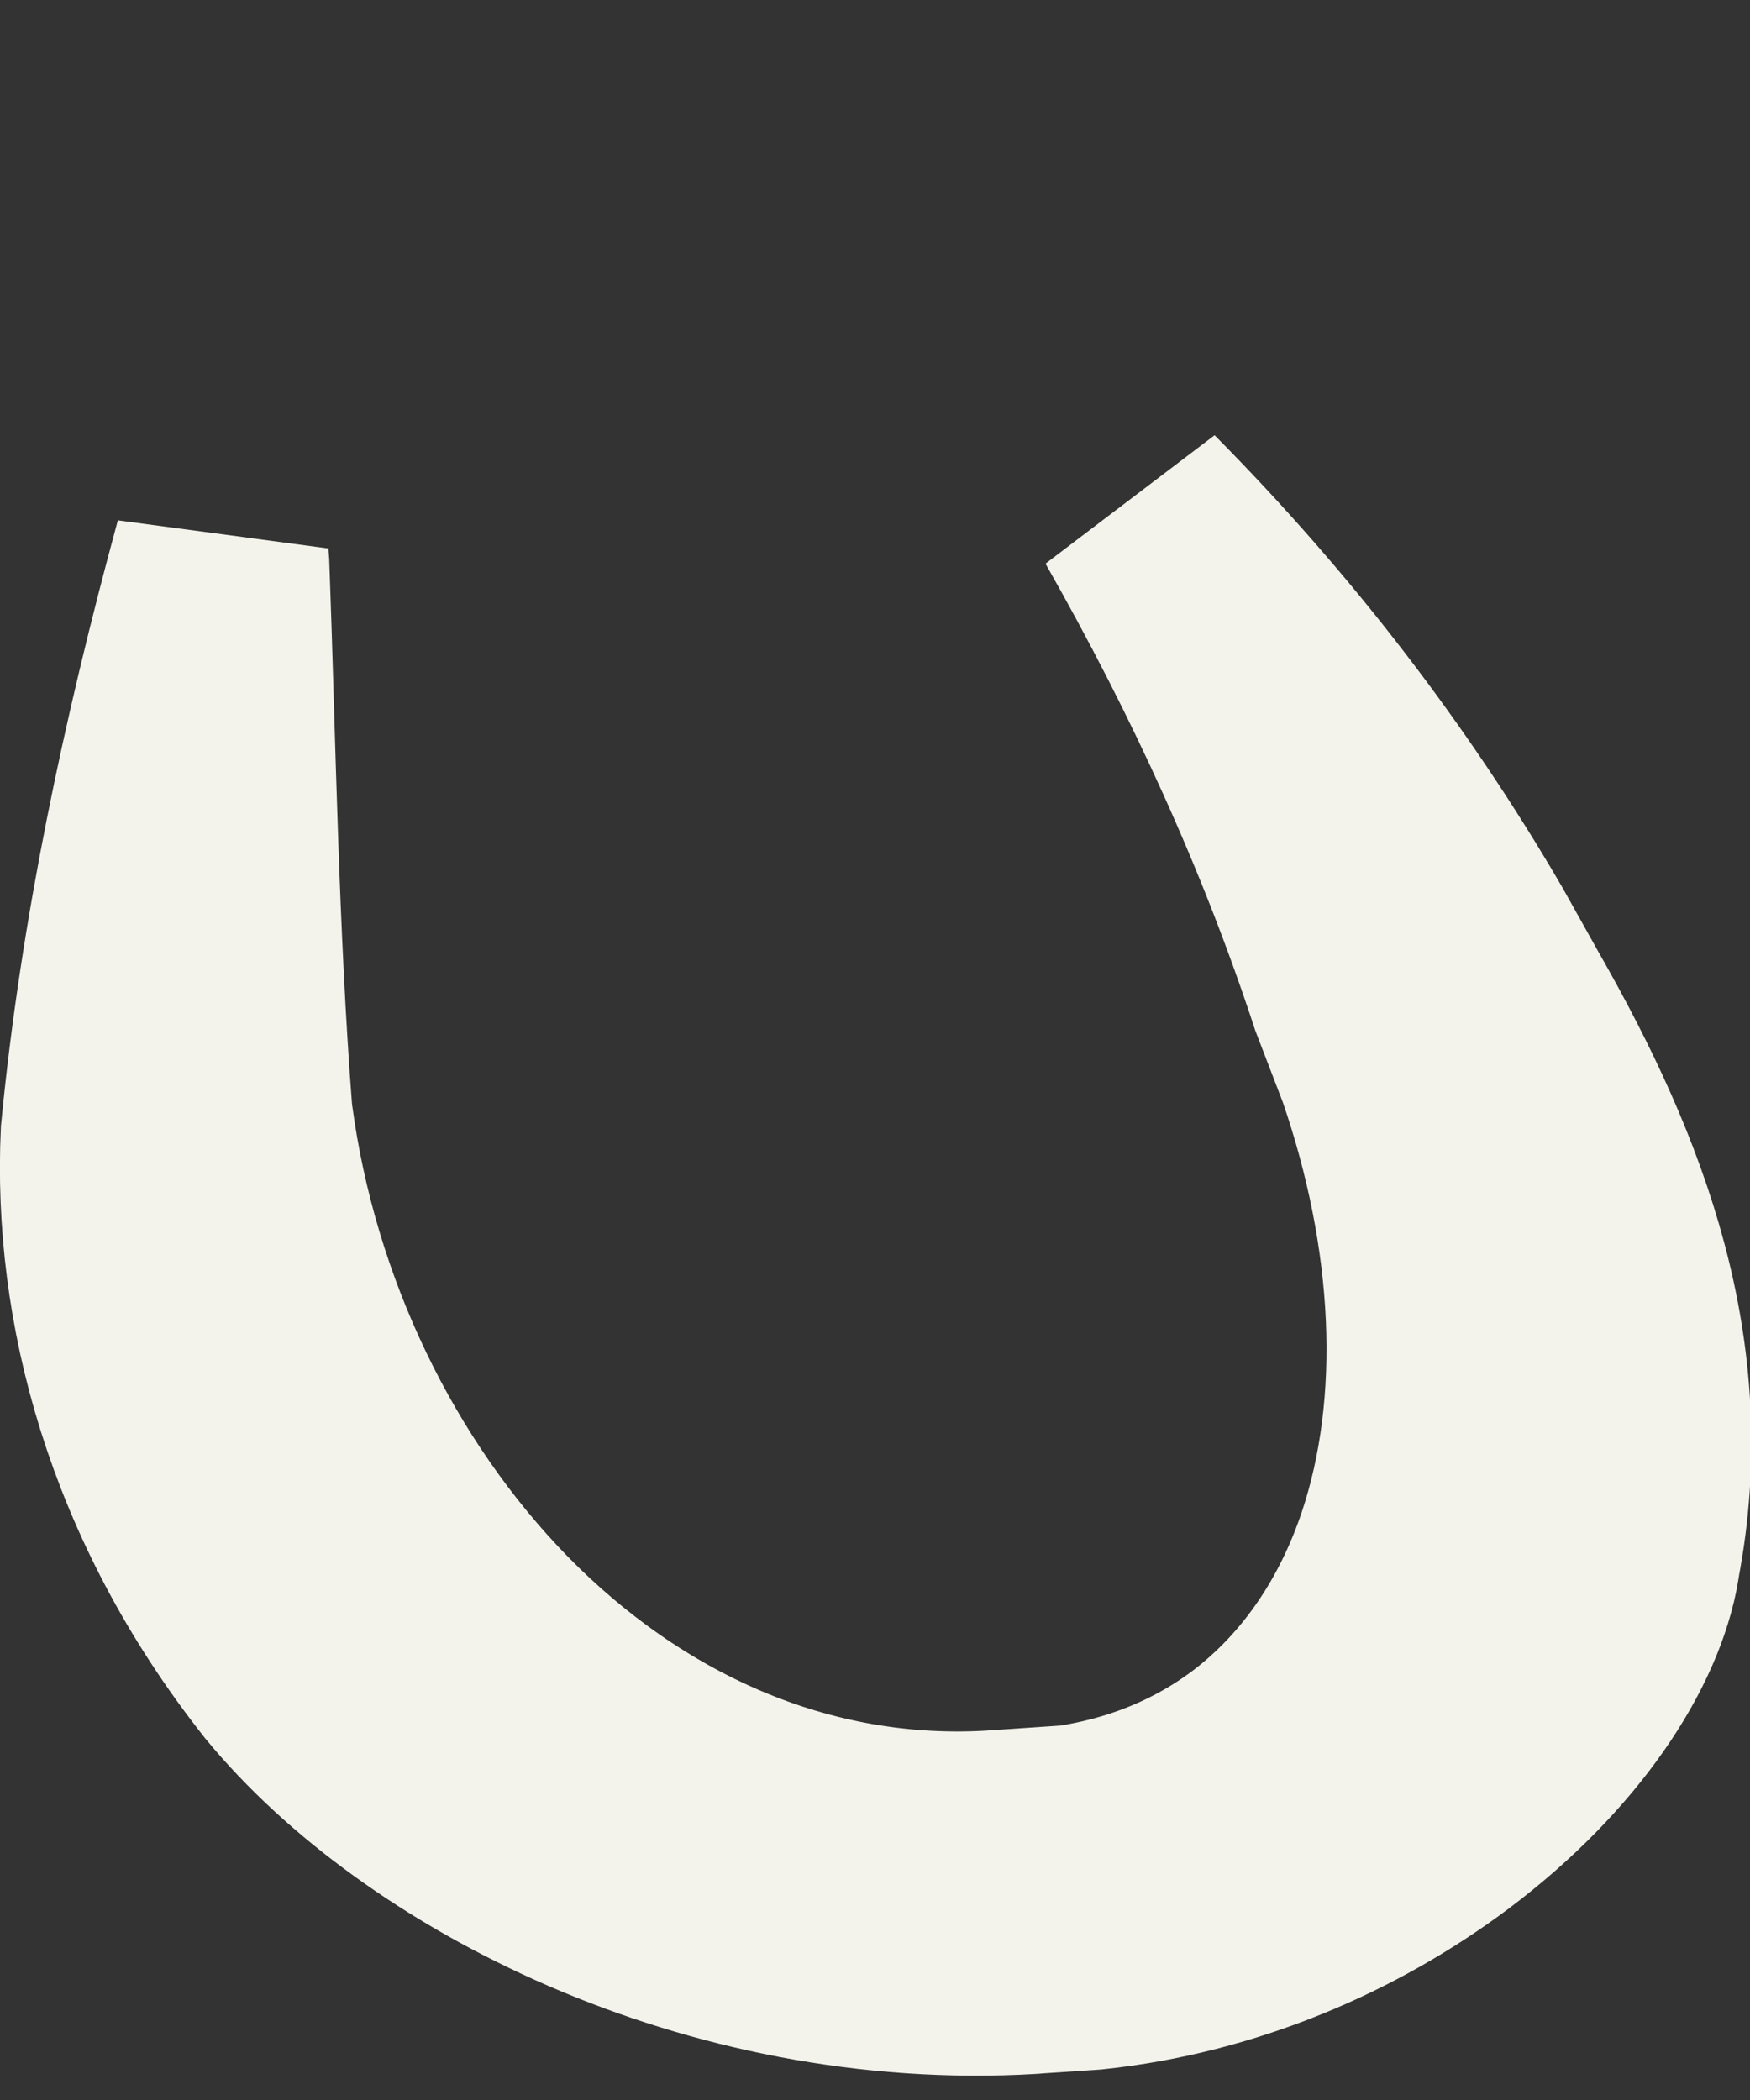 <?xml version="1.0" encoding="utf-8"?>
<svg xmlns="http://www.w3.org/2000/svg" fill="none" height="100%" overflow="visible" preserveAspectRatio="none" style="display: block;" viewBox="0 0 5 6" width="100%">
<rect x="0" y="0" width="5" height="6" fill="#333333" stroke="none"/>
<path d="M3.253 1.459C3.628 1.837 3.945 2.252 4.198 2.687L4.301 2.871L4.305 2.878C4.583 3.366 4.777 3.876 4.666 4.455L4.665 4.463C4.629 4.683 4.447 4.968 4.126 5.209C3.851 5.415 3.5 5.568 3.119 5.608L2.954 5.619L2.942 5.62C2.038 5.673 1.211 5.245 0.824 4.774C0.425 4.269 0.286 3.717 0.308 3.239C0.362 2.679 0.481 2.122 0.632 1.567C0.632 1.583 0.634 1.598 0.635 1.613C0.654 2.13 0.661 2.665 0.701 3.183L0.702 3.191L0.703 3.199C0.777 3.752 1.03 4.28 1.405 4.663C1.777 5.042 2.282 5.288 2.854 5.249V5.25C3.138 5.25 3.39 5.17 3.593 5.017C3.794 4.864 3.93 4.653 4.009 4.419C4.145 4.014 4.118 3.523 3.953 3.045L3.875 2.842C3.721 2.373 3.511 1.912 3.253 1.459Z" fill="#F3F3EC" id="Vector" stroke="#F3F3EC" stroke-width="0.612"/>
</svg>